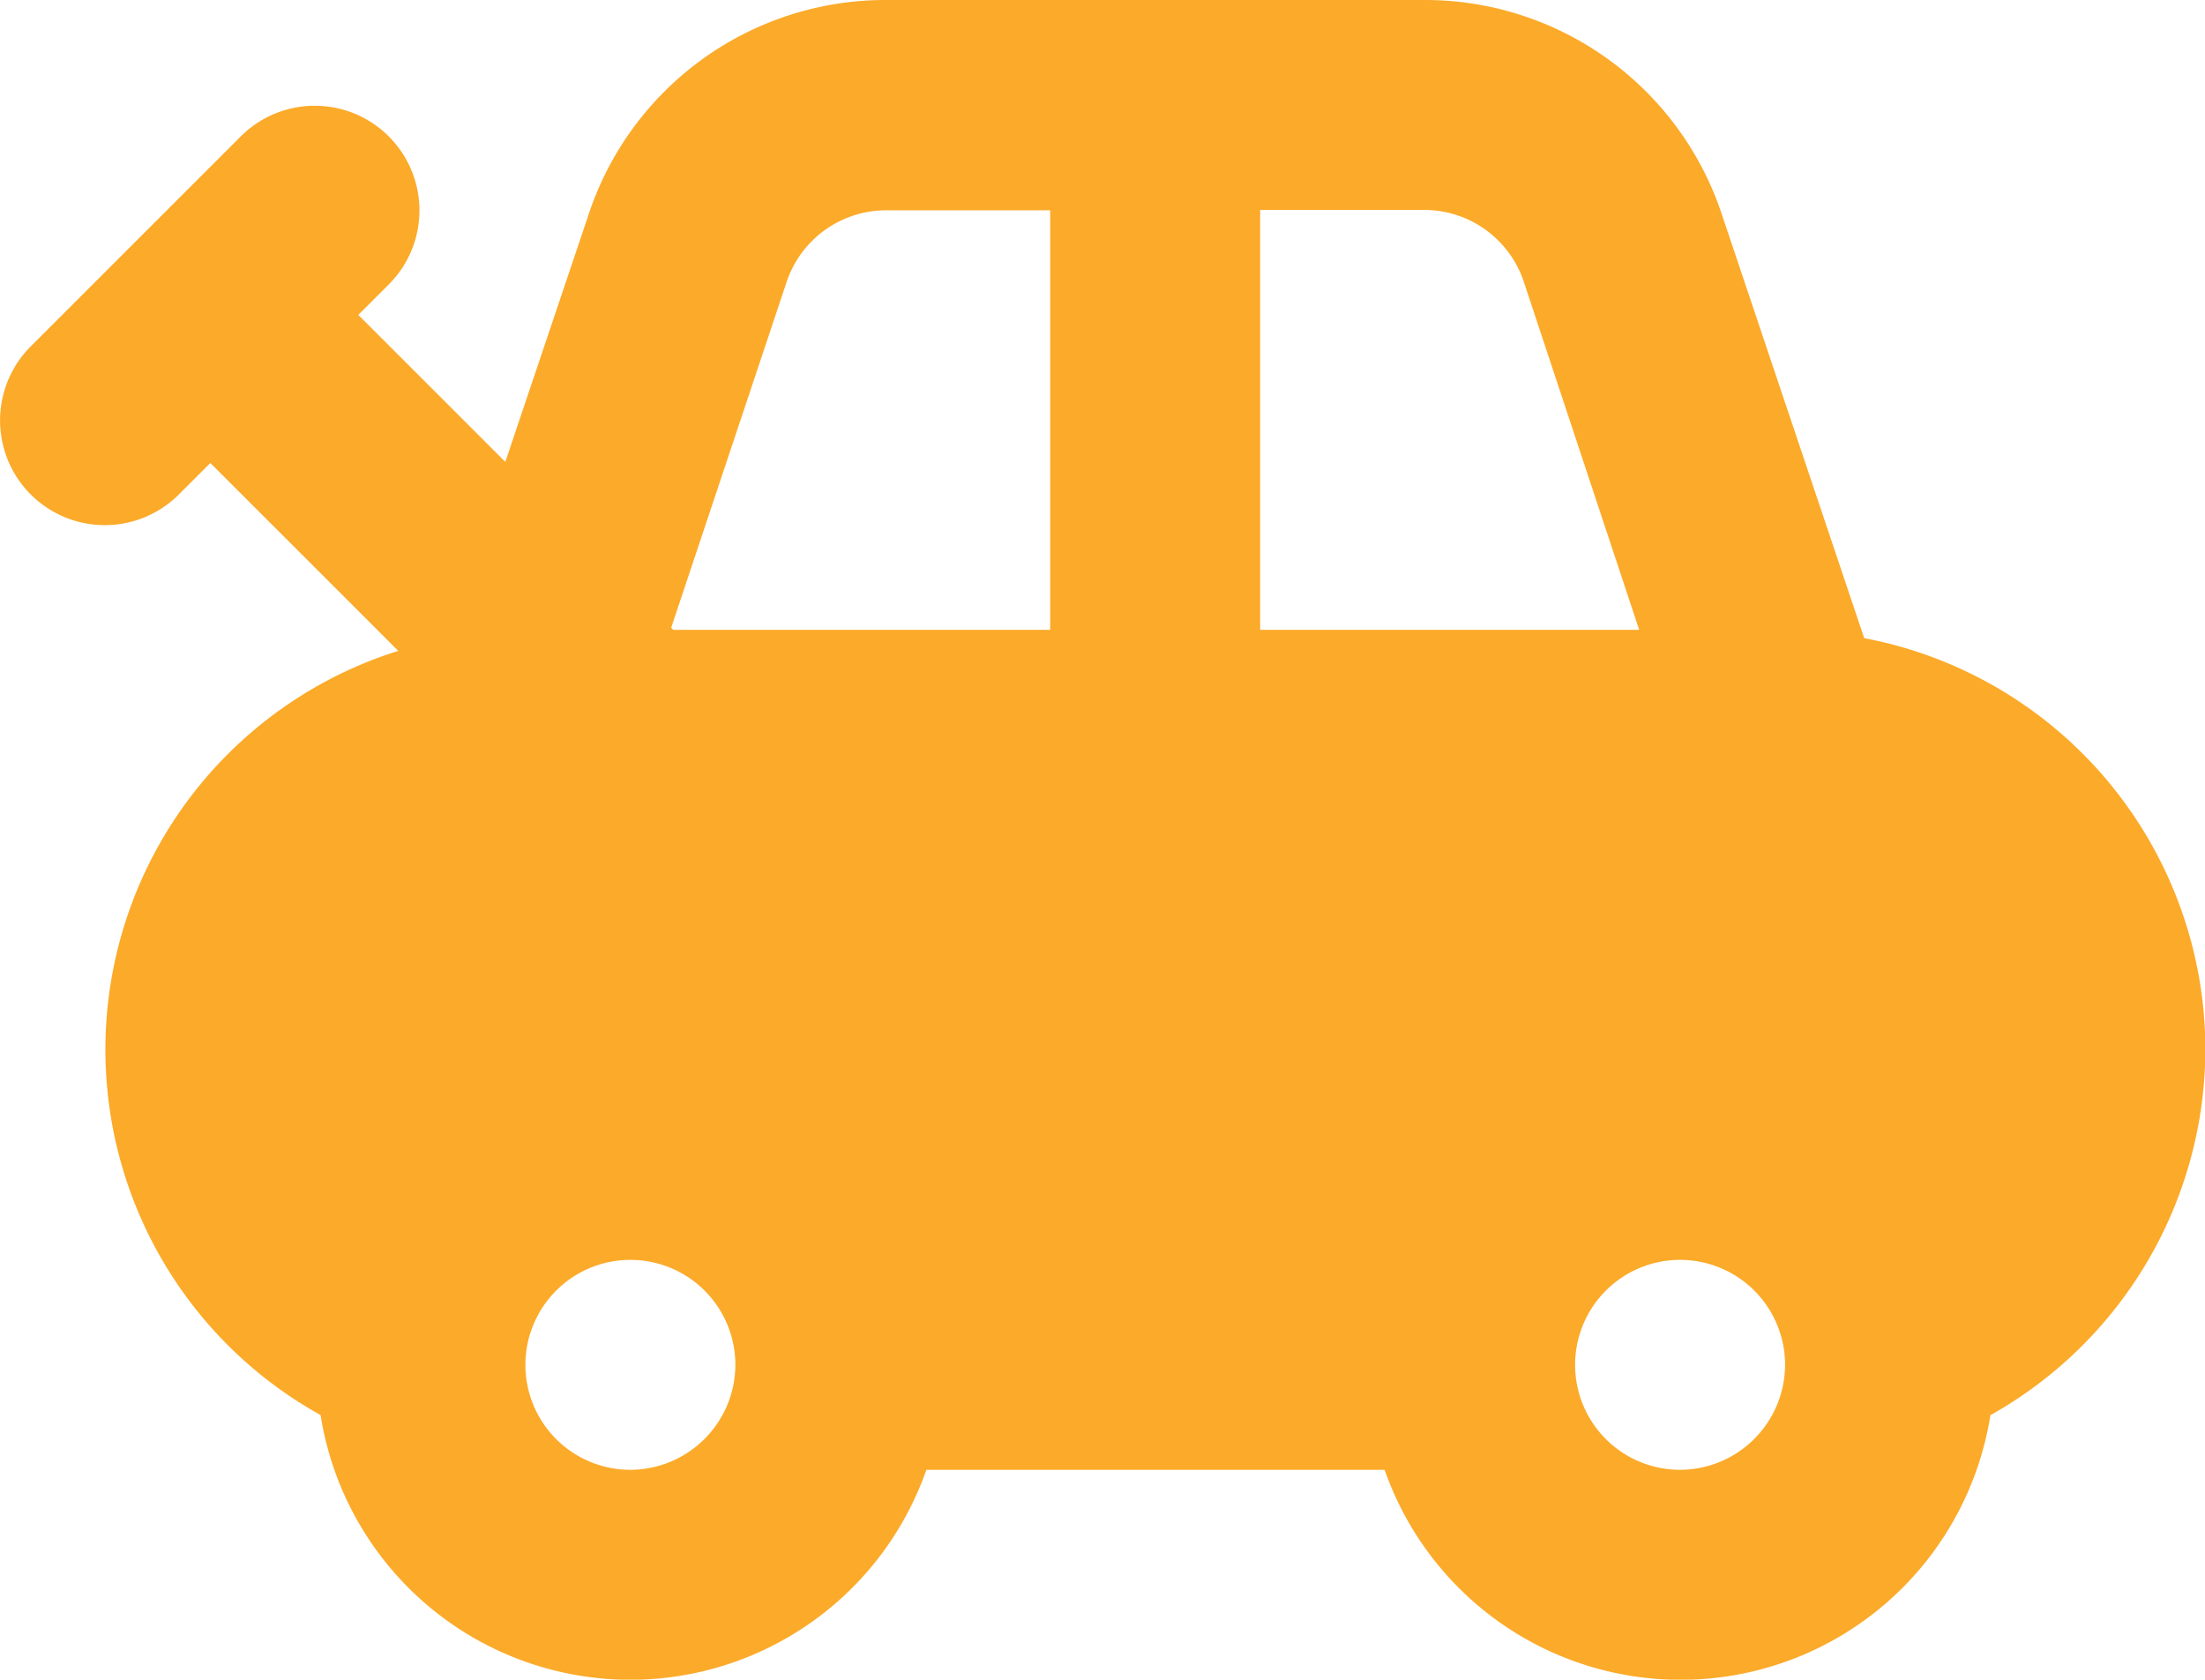 <svg xmlns="http://www.w3.org/2000/svg" width="18" height="13.713" viewBox="0 0 18 13.713">
  <g id="toys_black_24dp" transform="translate(-0.997 -4)">
    <path id="路径_1587" data-name="路径 1587" d="M19,12.57a3.422,3.422,0,0,0-2.785-3.36L15.055,5.757A2.552,2.552,0,0,0,12.621,4H8.233A2.552,2.552,0,0,0,5.8,5.757L5.122,7.771l-1.2-1.2.249-.249A.854.854,0,1,0,2.962,5.114L1.248,6.828A.854.854,0,0,0,2.457,8.037l.257-.257L4.248,9.314a3.412,3.412,0,0,0-.634,6.239A2.56,2.56,0,0,0,8.559,16H12.3a2.56,2.56,0,0,0,4.945-.446A3.431,3.431,0,0,0,19,12.57ZM6.142,16A.857.857,0,1,1,7,15.142.86.86,0,0,1,6.142,16ZM9.57,9.142H6.493l-.017-.017L7.419,6.3a.857.857,0,0,1,.814-.583H9.57Zm1.714-3.428h1.337a.857.857,0,0,1,.814.583l.943,2.845H11.284ZM14.712,16a.857.857,0,1,1,.857-.857A.86.86,0,0,1,14.712,16Z" transform="translate(0)" fill="#fcaa29"/>
  </g>
</svg>
